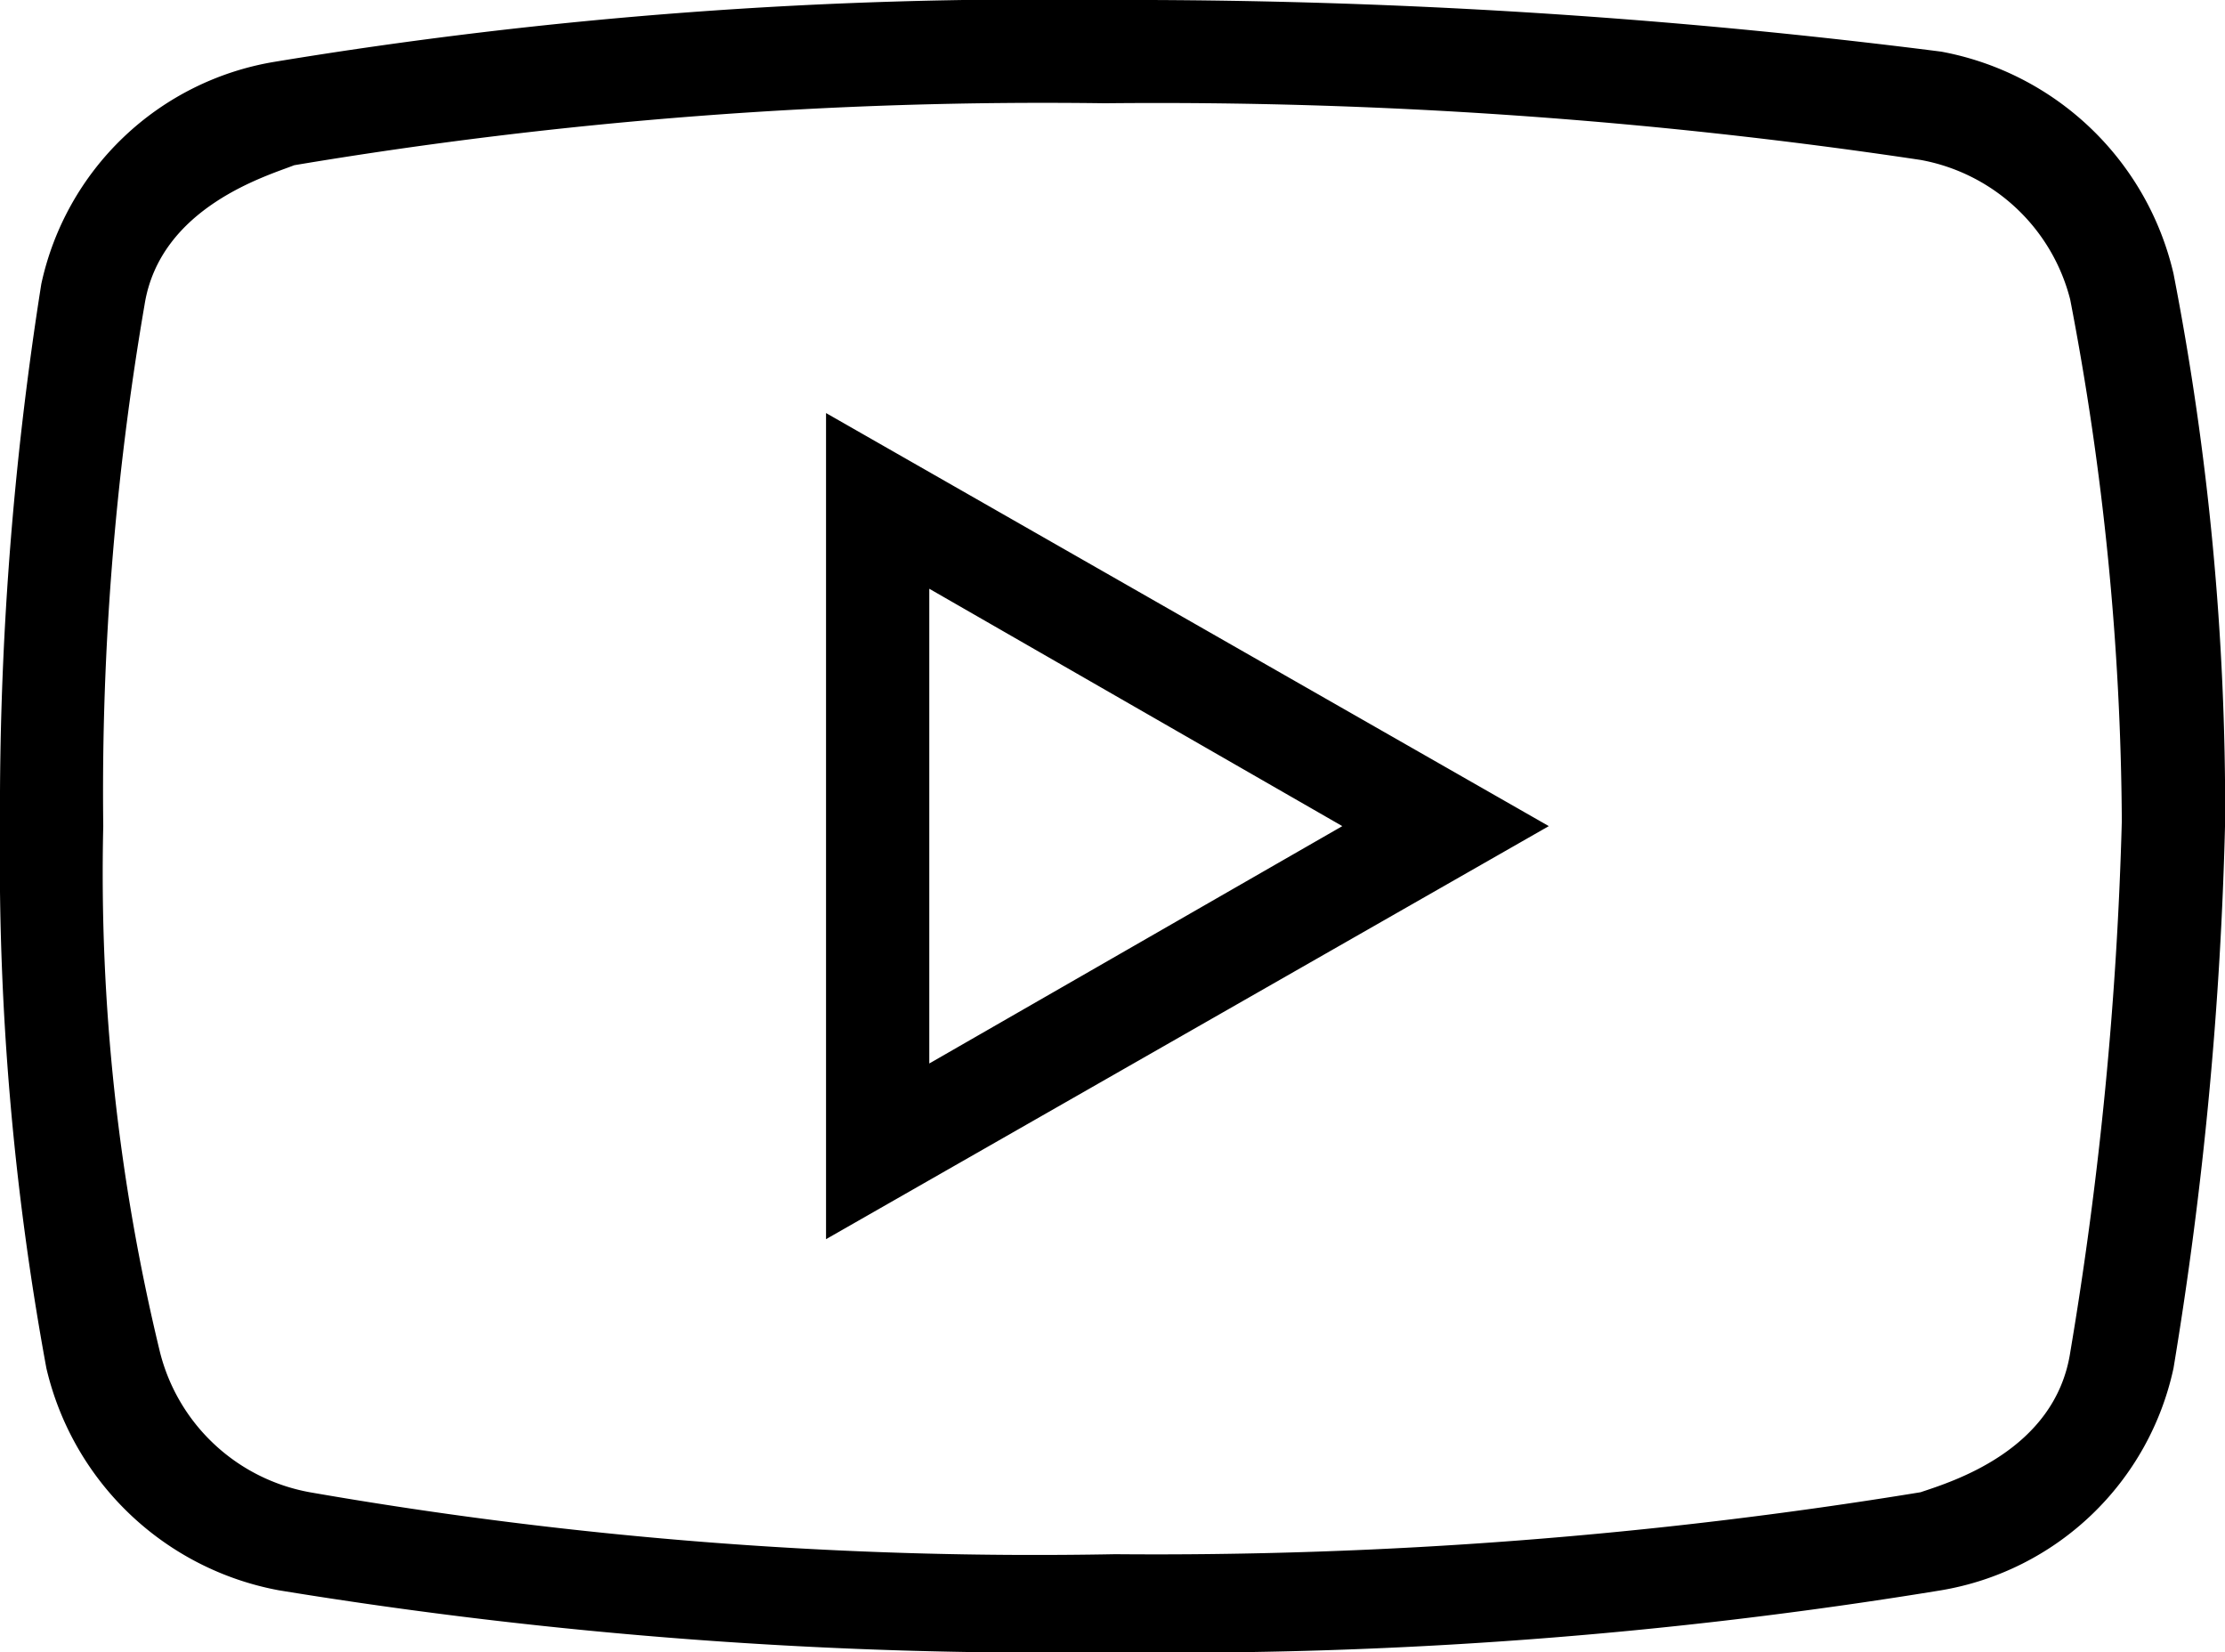 <svg xmlns="http://www.w3.org/2000/svg" width="32.323" height="24"><path d="M16.052 0A67.727 67.727 0 003.976.9 4.162 4.162 0 00.6 4.125 48.768 48.768 0 000 12a40.819 40.819 0 00.674 7.875A4.268 4.268 0 004.049 23.1a69.017 69.017 0 0012.076.9 68.954 68.954 0 0012.075-.9 4.159 4.159 0 003.375-3.226 56.636 56.636 0 00.75-7.948 40.672 40.672 0 00-.75-7.951A4.261 4.261 0 0028.2.75 93.592 93.592 0 0016.052 0zm0 1.5a74.806 74.806 0 0111.848.823 2.751 2.751 0 012.174 2.027 41.078 41.078 0 01.75 7.576 55.256 55.256 0 01-.75 7.723c-.223 1.424-1.723 1.875-2.174 2.027a68.779 68.779 0 01-11.7.9 61.373 61.373 0 01-11.7-.9 2.751 2.751 0 01-2.174-2.027A29.5 29.5 0 011.5 12a41.755 41.755 0 01.6-7.573C2.326 3 3.9 2.549 4.274 2.4a65.813 65.813 0 0111.778-.9zM12 6v12l10.5-6zm1.5 2.552l6 3.448-6 3.448z"/></svg>